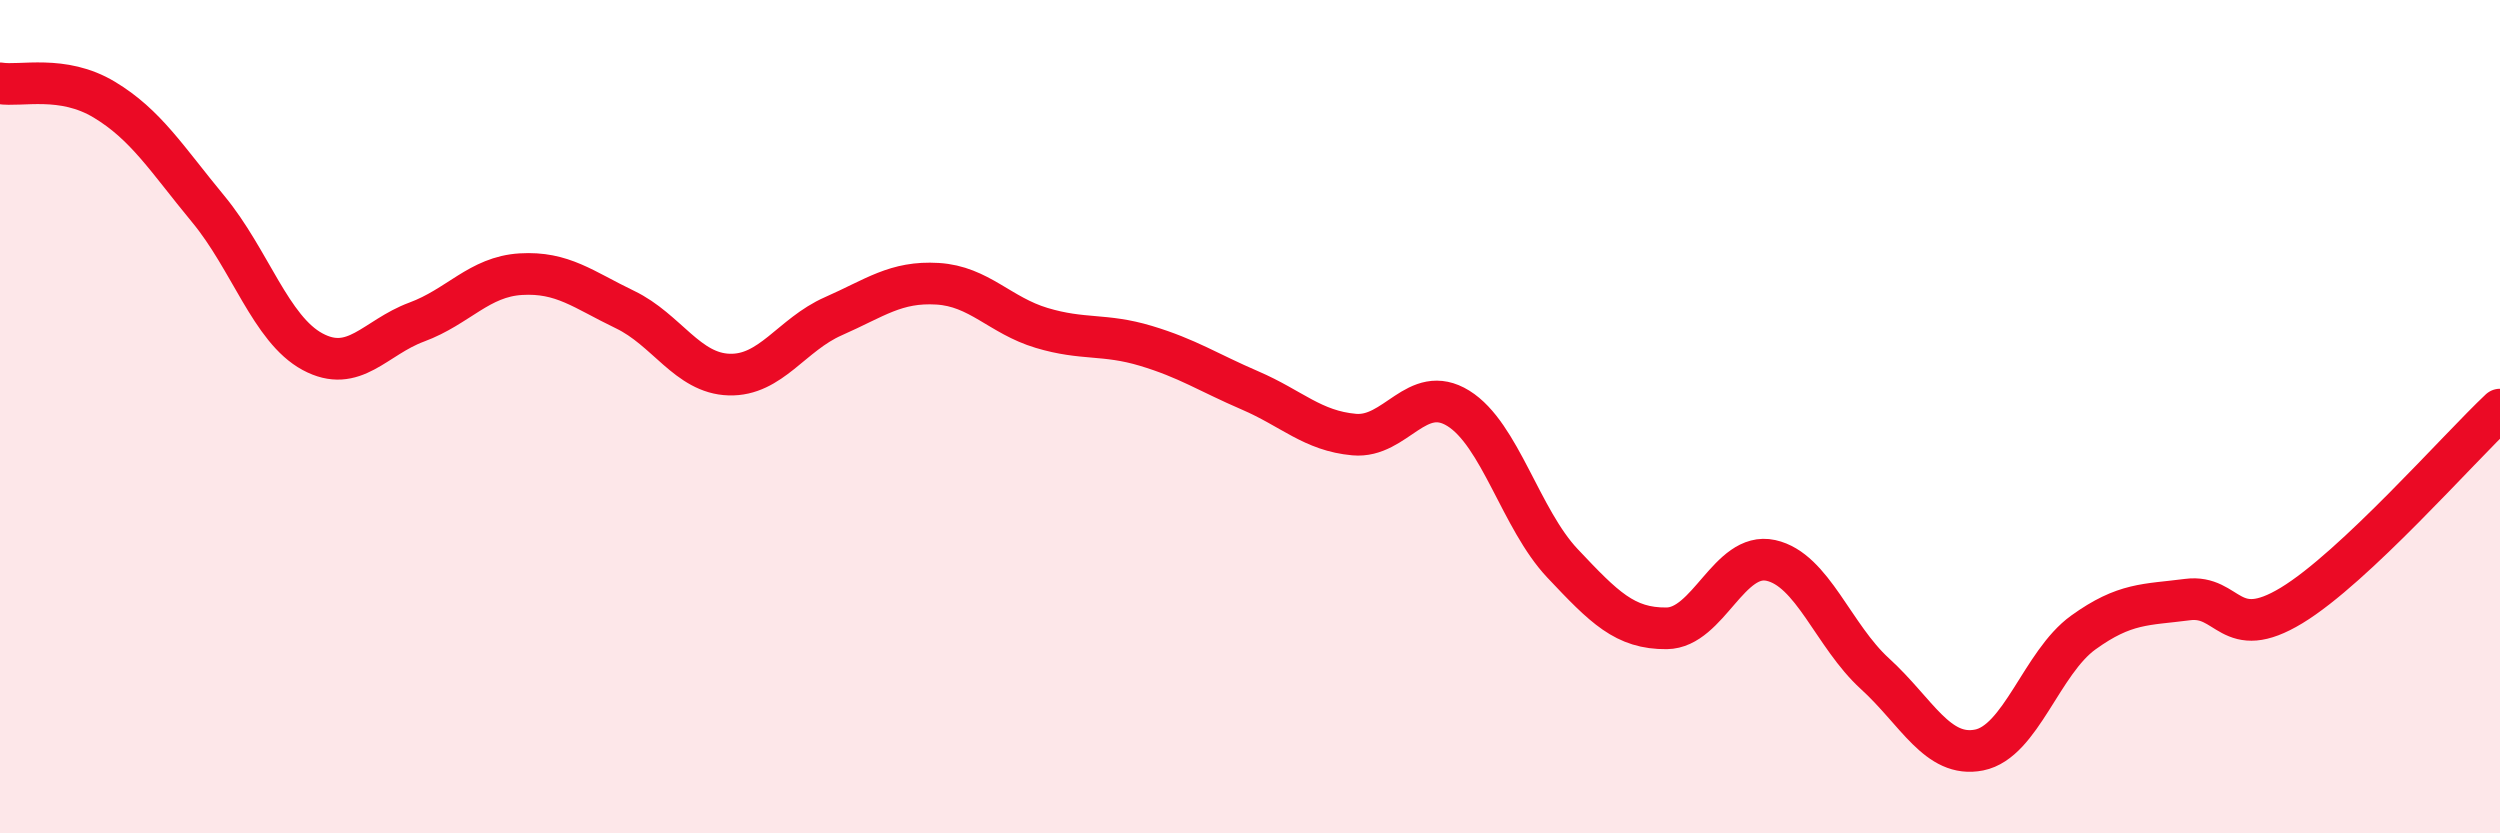 
    <svg width="60" height="20" viewBox="0 0 60 20" xmlns="http://www.w3.org/2000/svg">
      <path
        d="M 0,2 C 0.5,2.08 1.5,1.79 2.5,2.39 C 3.5,2.99 4,3.81 5,5.02 C 6,6.23 6.5,7.9 7.5,8.44 C 8.5,8.98 9,8.1 10,7.73 C 11,7.36 11.5,6.64 12.5,6.58 C 13.5,6.52 14,6.95 15,7.43 C 16,7.91 16.5,8.96 17.5,8.99 C 18.5,9.02 19,8.03 20,7.59 C 21,7.15 21.5,6.75 22.5,6.81 C 23.5,6.87 24,7.57 25,7.87 C 26,8.17 26.5,8 27.5,8.3 C 28.5,8.6 29,8.94 30,9.37 C 31,9.8 31.5,10.34 32.5,10.43 C 33.5,10.52 34,9.18 35,9.8 C 36,10.42 36.5,12.46 37.5,13.52 C 38.5,14.58 39,15.09 40,15.08 C 41,15.07 41.5,13.23 42.5,13.45 C 43.5,13.67 44,15.26 45,16.17 C 46,17.08 46.5,18.2 47.5,18 C 48.5,17.8 49,15.9 50,15.18 C 51,14.46 51.5,14.52 52.5,14.39 C 53.5,14.26 53.5,15.44 55,14.53 C 56.5,13.62 59,10.77 60,9.83L60 20L0 20Z"
        fill="#EB0A25"
        opacity="0.1"
        stroke-linecap="round"
        stroke-linejoin="round"
      />
      <path
        d="M 0,2 C 0.5,2.08 1.5,1.79 2.5,2.39 C 3.5,2.99 4,3.81 5,5.02 C 6,6.23 6.5,7.9 7.5,8.44 C 8.5,8.98 9,8.1 10,7.73 C 11,7.36 11.5,6.64 12.5,6.58 C 13.5,6.52 14,6.95 15,7.43 C 16,7.91 16.5,8.96 17.5,8.99 C 18.5,9.02 19,8.03 20,7.59 C 21,7.15 21.5,6.75 22.5,6.81 C 23.5,6.87 24,7.57 25,7.87 C 26,8.17 26.5,8 27.5,8.3 C 28.5,8.6 29,8.94 30,9.37 C 31,9.8 31.5,10.34 32.5,10.43 C 33.5,10.52 34,9.18 35,9.8 C 36,10.42 36.5,12.46 37.5,13.52 C 38.5,14.58 39,15.09 40,15.08 C 41,15.07 41.5,13.23 42.5,13.45 C 43.5,13.67 44,15.26 45,16.17 C 46,17.08 46.5,18.2 47.5,18 C 48.5,17.8 49,15.9 50,15.18 C 51,14.46 51.5,14.52 52.5,14.39 C 53.5,14.26 53.5,15.44 55,14.53 C 56.5,13.62 59,10.77 60,9.83"
        stroke="#EB0A25"
        stroke-width="1"
        fill="none"
        stroke-linecap="round"
        stroke-linejoin="round"
      />
    </svg>
  